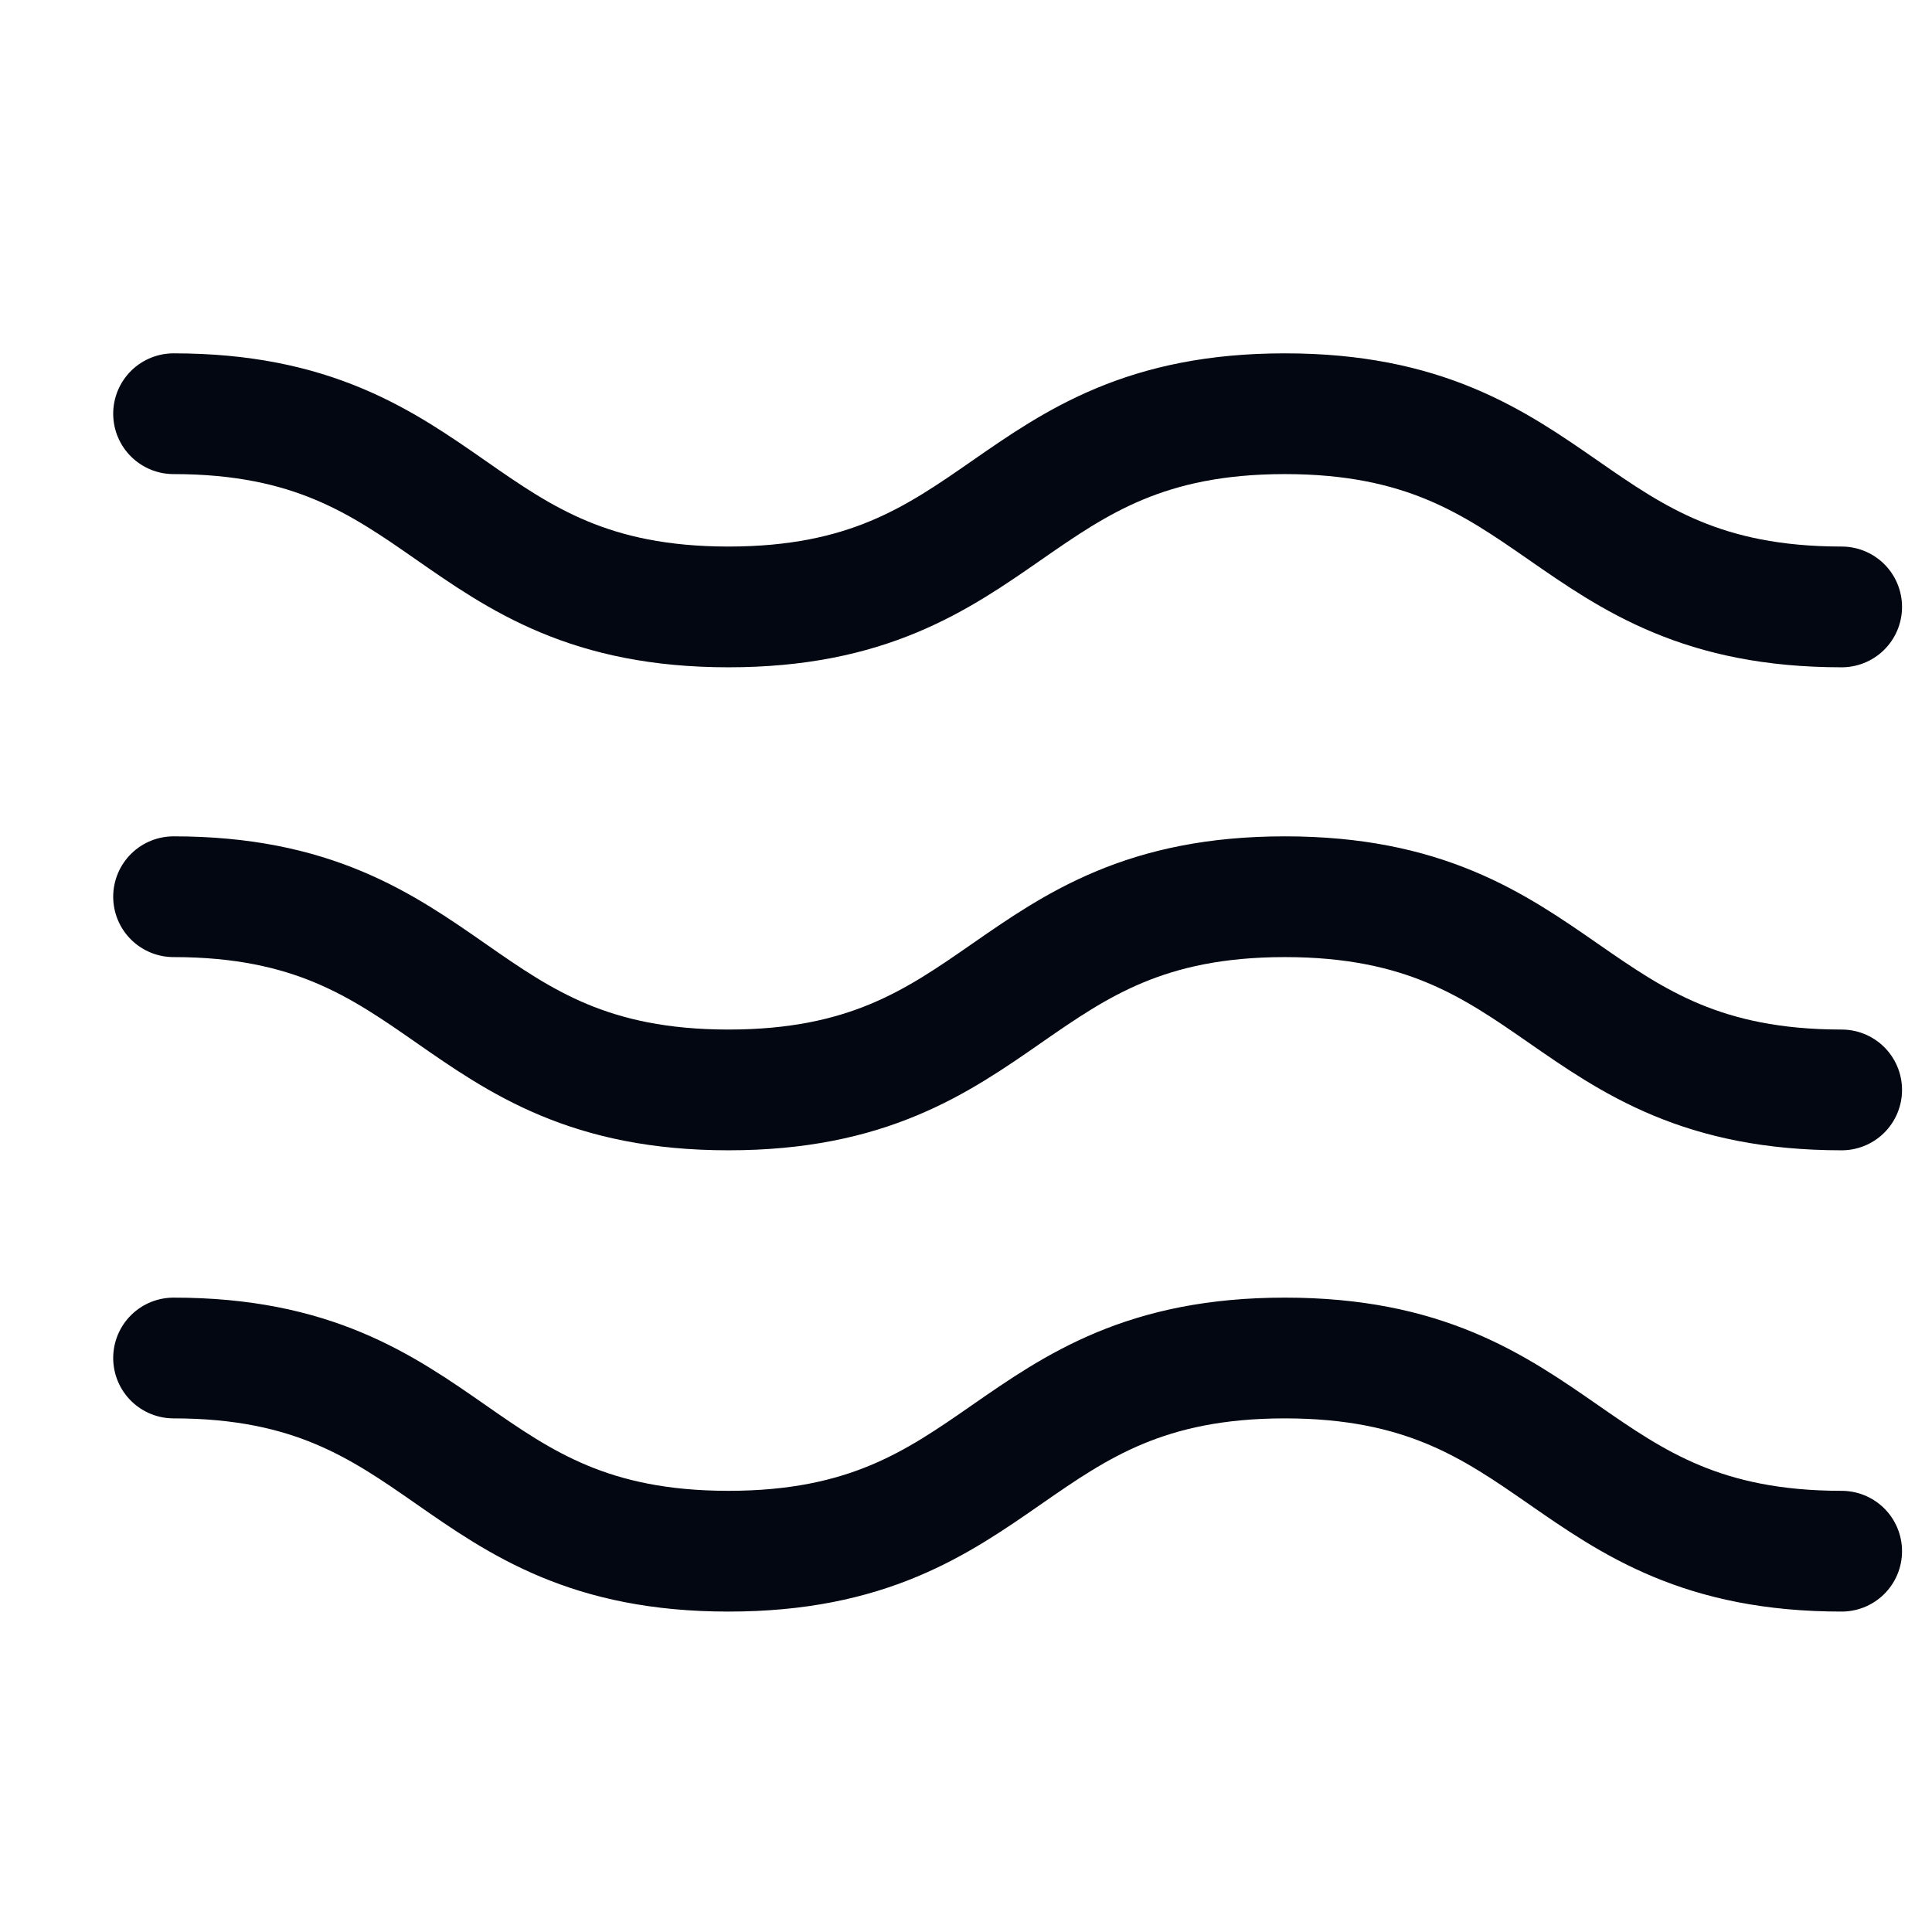 <svg width="50" height="50" viewBox="0 0 50 50" fill="none" xmlns="http://www.w3.org/2000/svg">
<path d="M4.492 23.207C11.672 23.207 11.672 28.207 18.852 28.207C26.052 28.207 26.052 23.207 33.252 23.207C40.462 23.207 40.462 28.207 47.662 28.207" stroke="#030712" stroke-width="3.125" stroke-linecap="round"/>
<path d="M4.492 10.707C11.672 10.707 11.672 15.707 18.852 15.707C26.052 15.707 26.052 10.707 33.252 10.707C40.462 10.707 40.462 15.707 47.662 15.707" stroke="#030712" stroke-width="3.125" stroke-linecap="round"/>
<path d="M4.492 35.145C11.672 35.145 11.672 40.145 18.852 40.145C26.052 40.145 26.052 35.145 33.252 35.145C40.462 35.145 40.462 40.145 47.662 40.145" stroke="#030712" stroke-width="3.125" stroke-linecap="round"/>
</svg>
